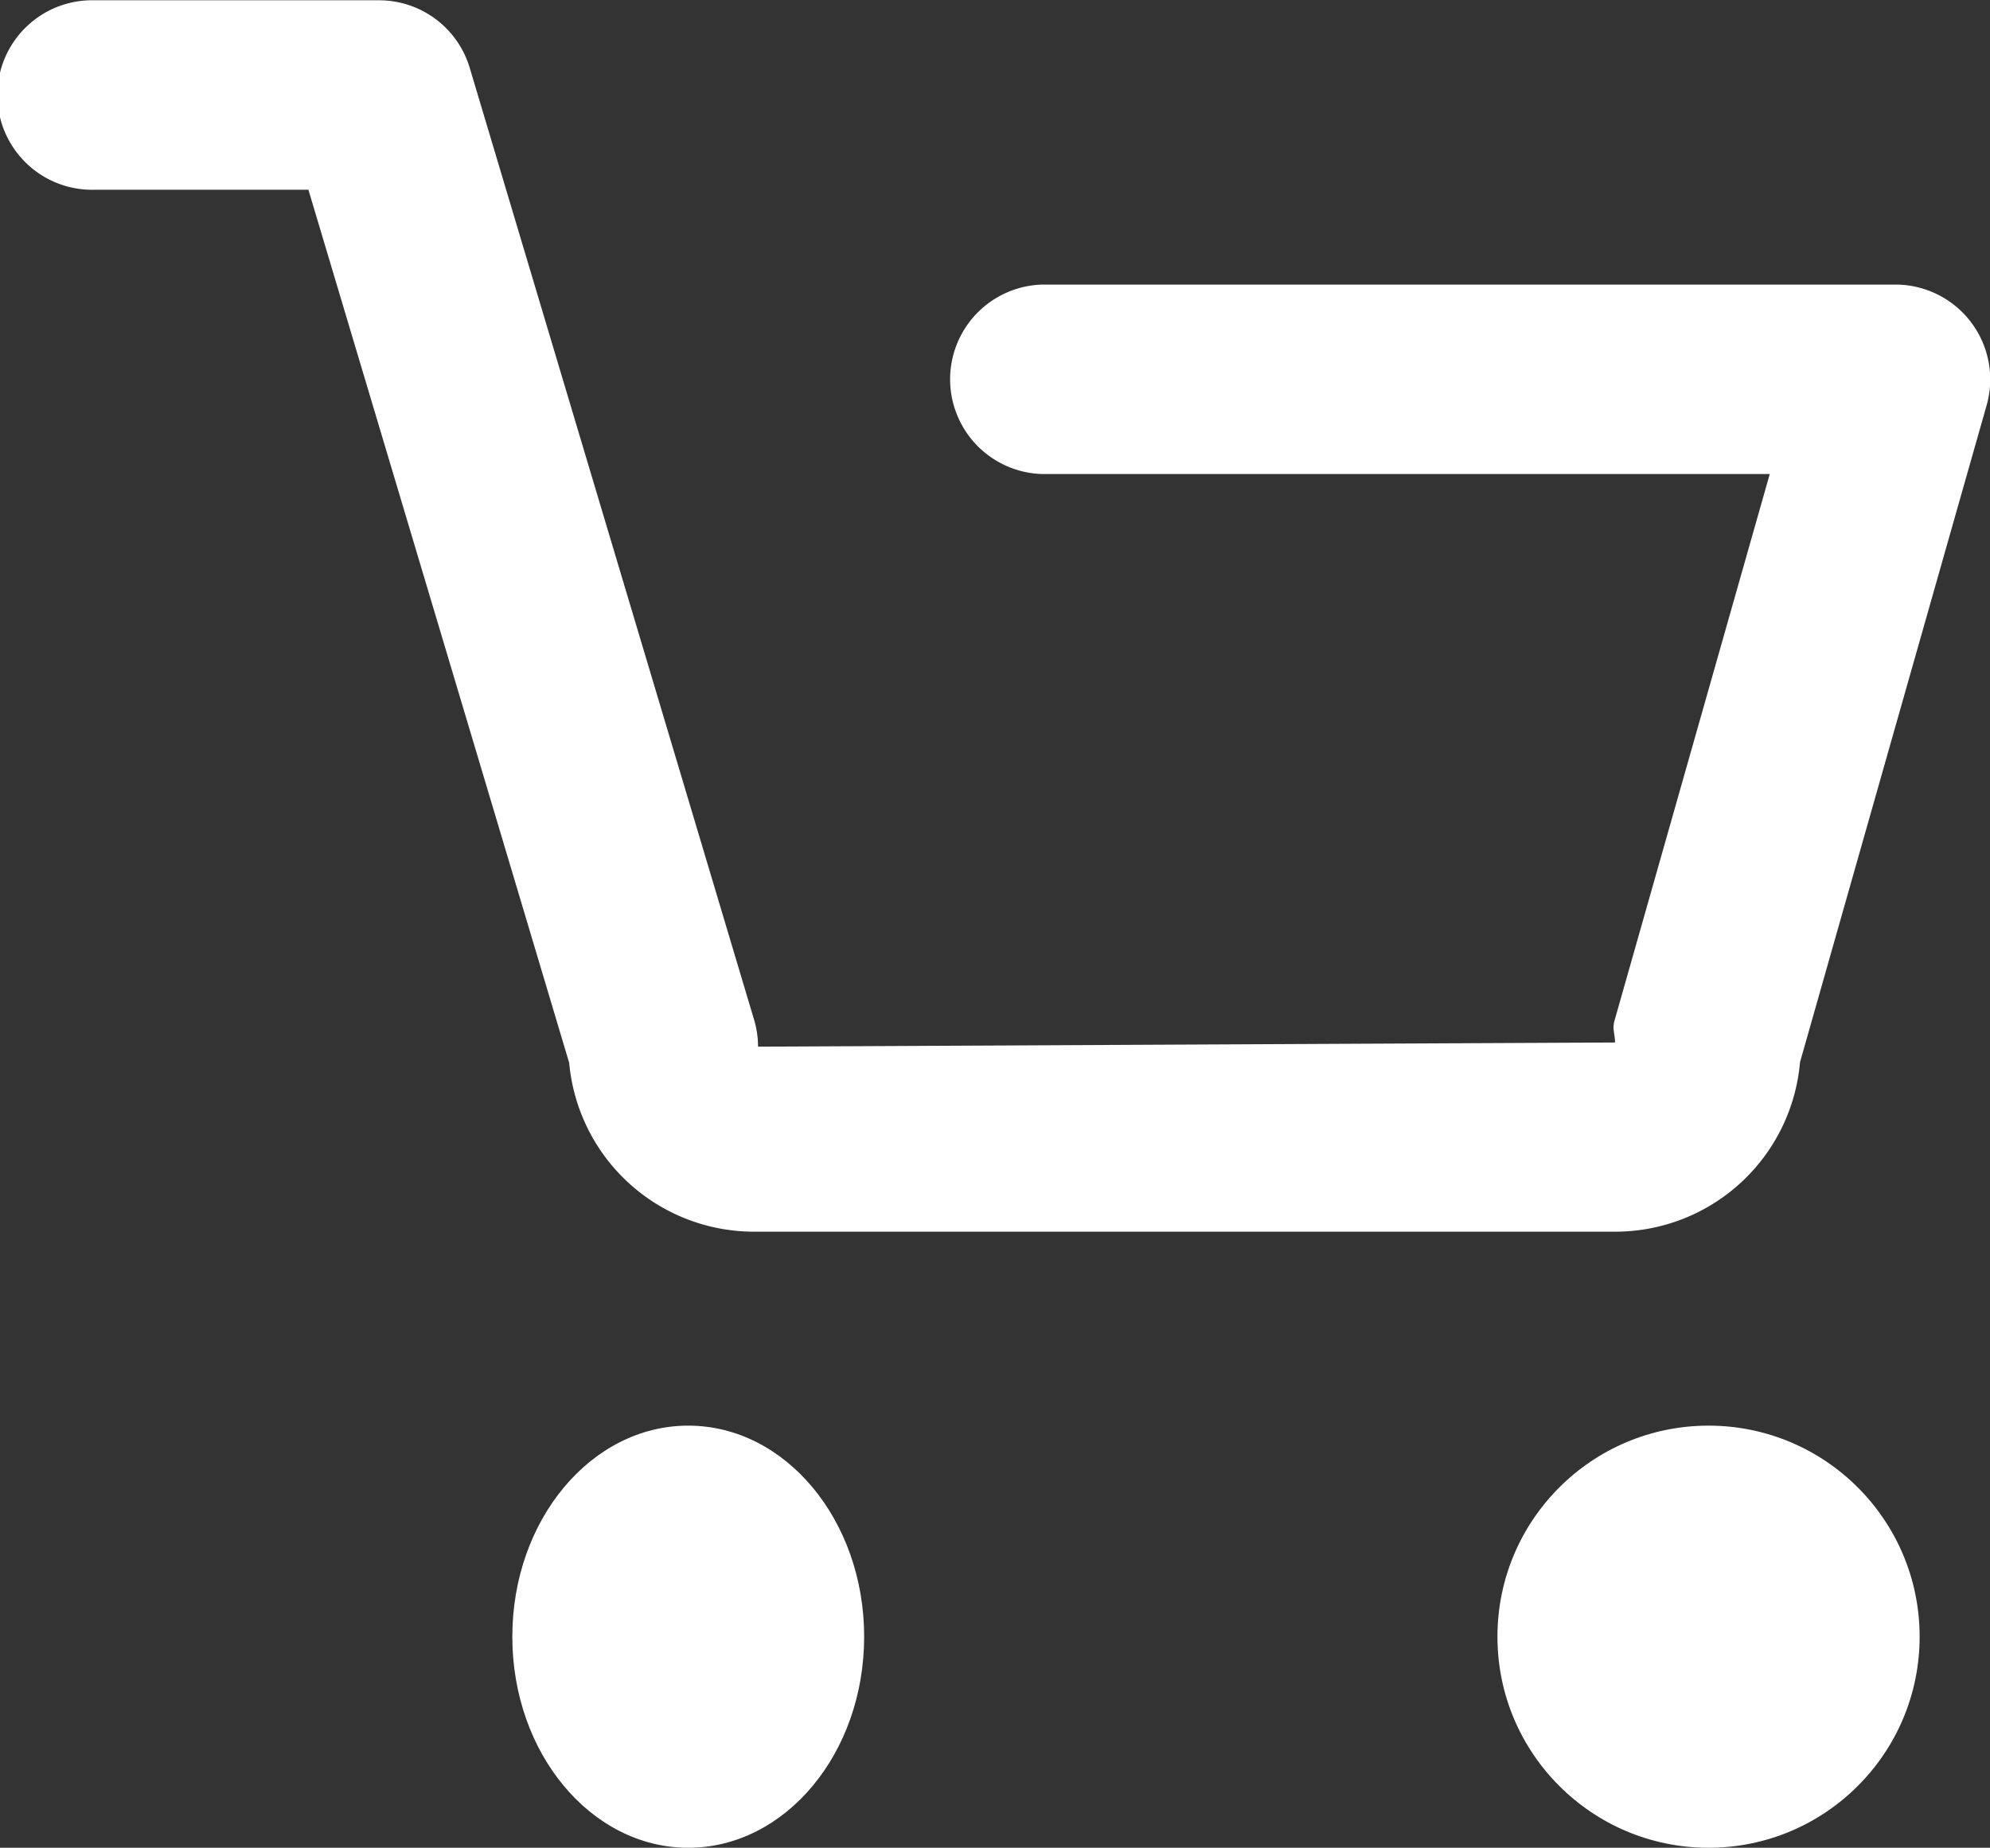 <svg id="icon" xmlns="http://www.w3.org/2000/svg" width="28.281" height="26.264" viewBox="0 0 28.281 26.264">
  <rect x="0" y="0" width="28.281" height="26.264" fill="#333333" stroke="none"/>
  <path id="Tracé_218" data-name="Tracé 218" d="M1040.065,240.775h-12.239a2.638,2.638,0,0,1-2.625-2.4l-3.706-12.41h-3.037a1.347,1.347,0,1,1,0-2.693h4.04a1.345,1.345,0,0,1,1.29.962l4.04,13.526a1.34,1.34,0,0,1,.057.385l12.179-.059c0-.124-.042-.189-.008-.308l2.207-7.772h-10.338a1.347,1.347,0,0,1,0-2.693h12.12a1.348,1.348,0,0,1,1.3,1.716l-2.652,9.337A2.636,2.636,0,0,1,1040.065,240.775Z" transform="translate(-1017.112 -223.268)" fill="#fff"/>
  <ellipse id="Ellipse_48" data-name="Ellipse 48" cx="2.5" cy="3" rx="2.5" ry="3" transform="translate(7.281 20.264)" fill="#fff"/>
  <circle id="Ellipse_49" data-name="Ellipse 49" cx="3" cy="3" r="3" transform="translate(21.281 20.264)" fill="#fff"/>
</svg>
